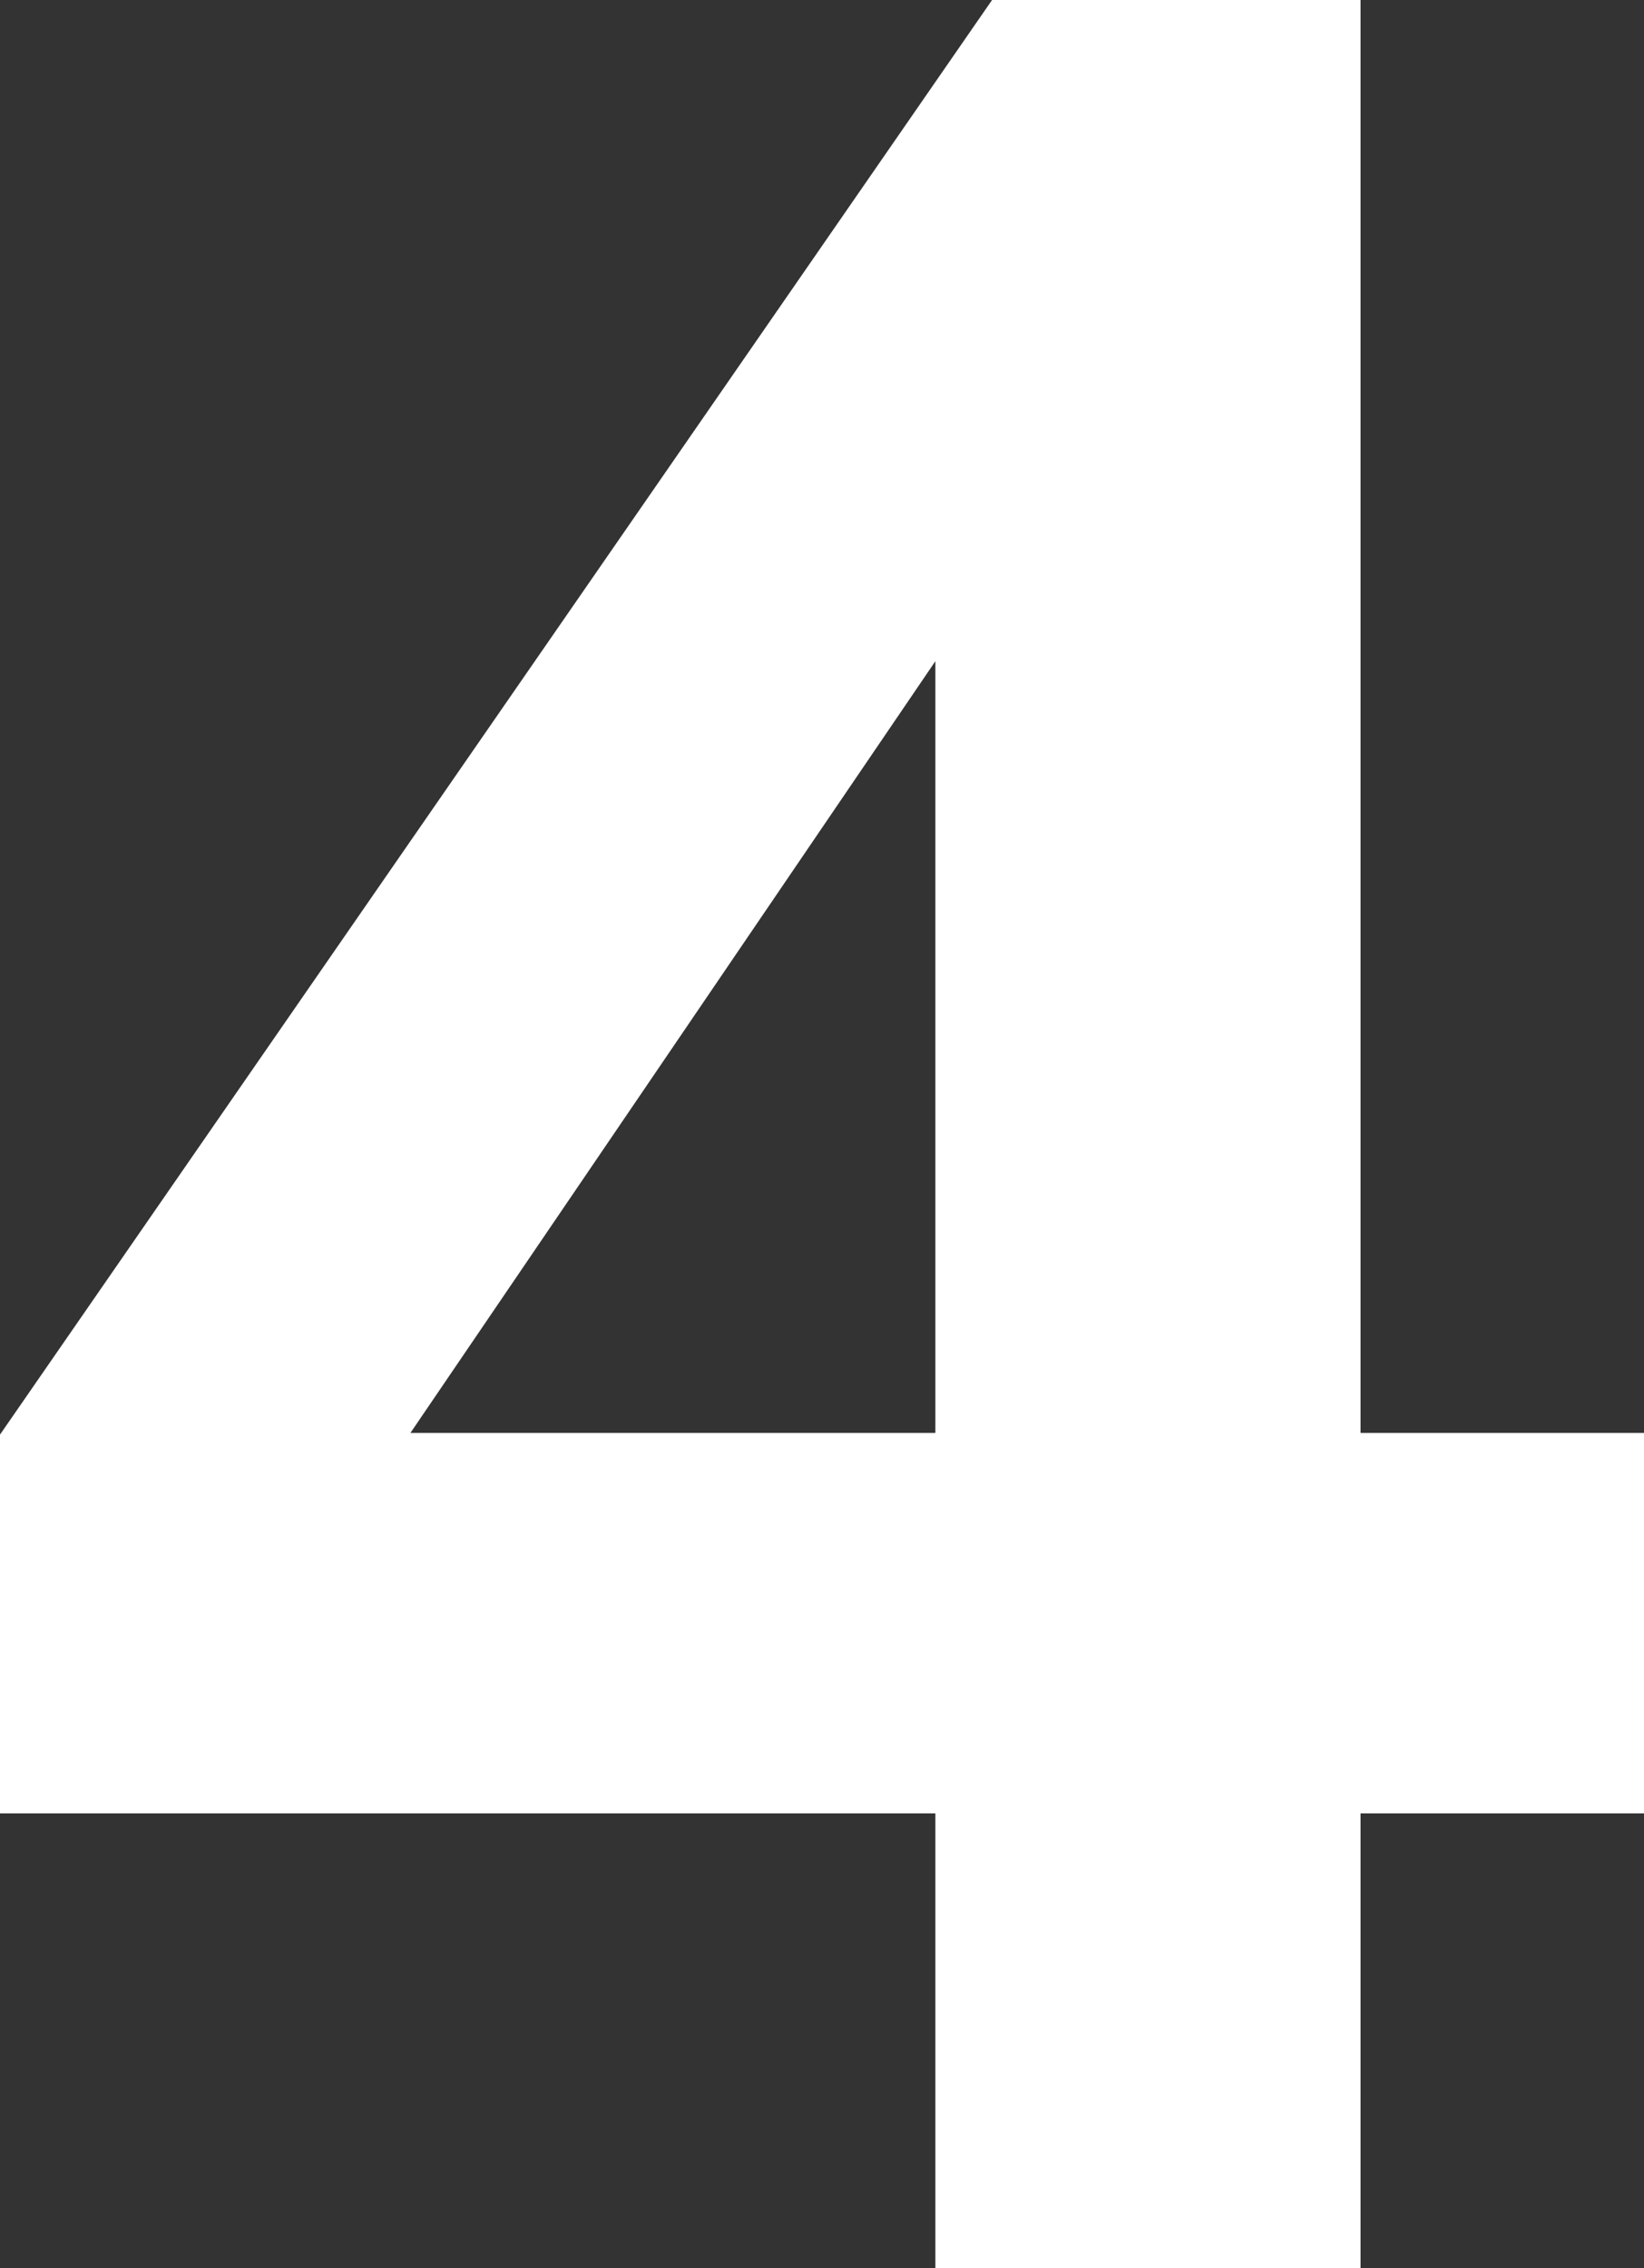 <svg viewBox="0 0 29 40" fill="none" xmlns="http://www.w3.org/2000/svg"><rect x="0" y="0" width="29" height="40" fill="#333333" stroke="none"/><path d="M16.5 40v-8.02h-16.5v-6.68l17.5-25.3h6.5v25.27h5v6.71h-5v8.02h-7.5Zm0-14.73v-13.61l-9.26 13.61h9.27Z" fill="#fff"/></svg>
